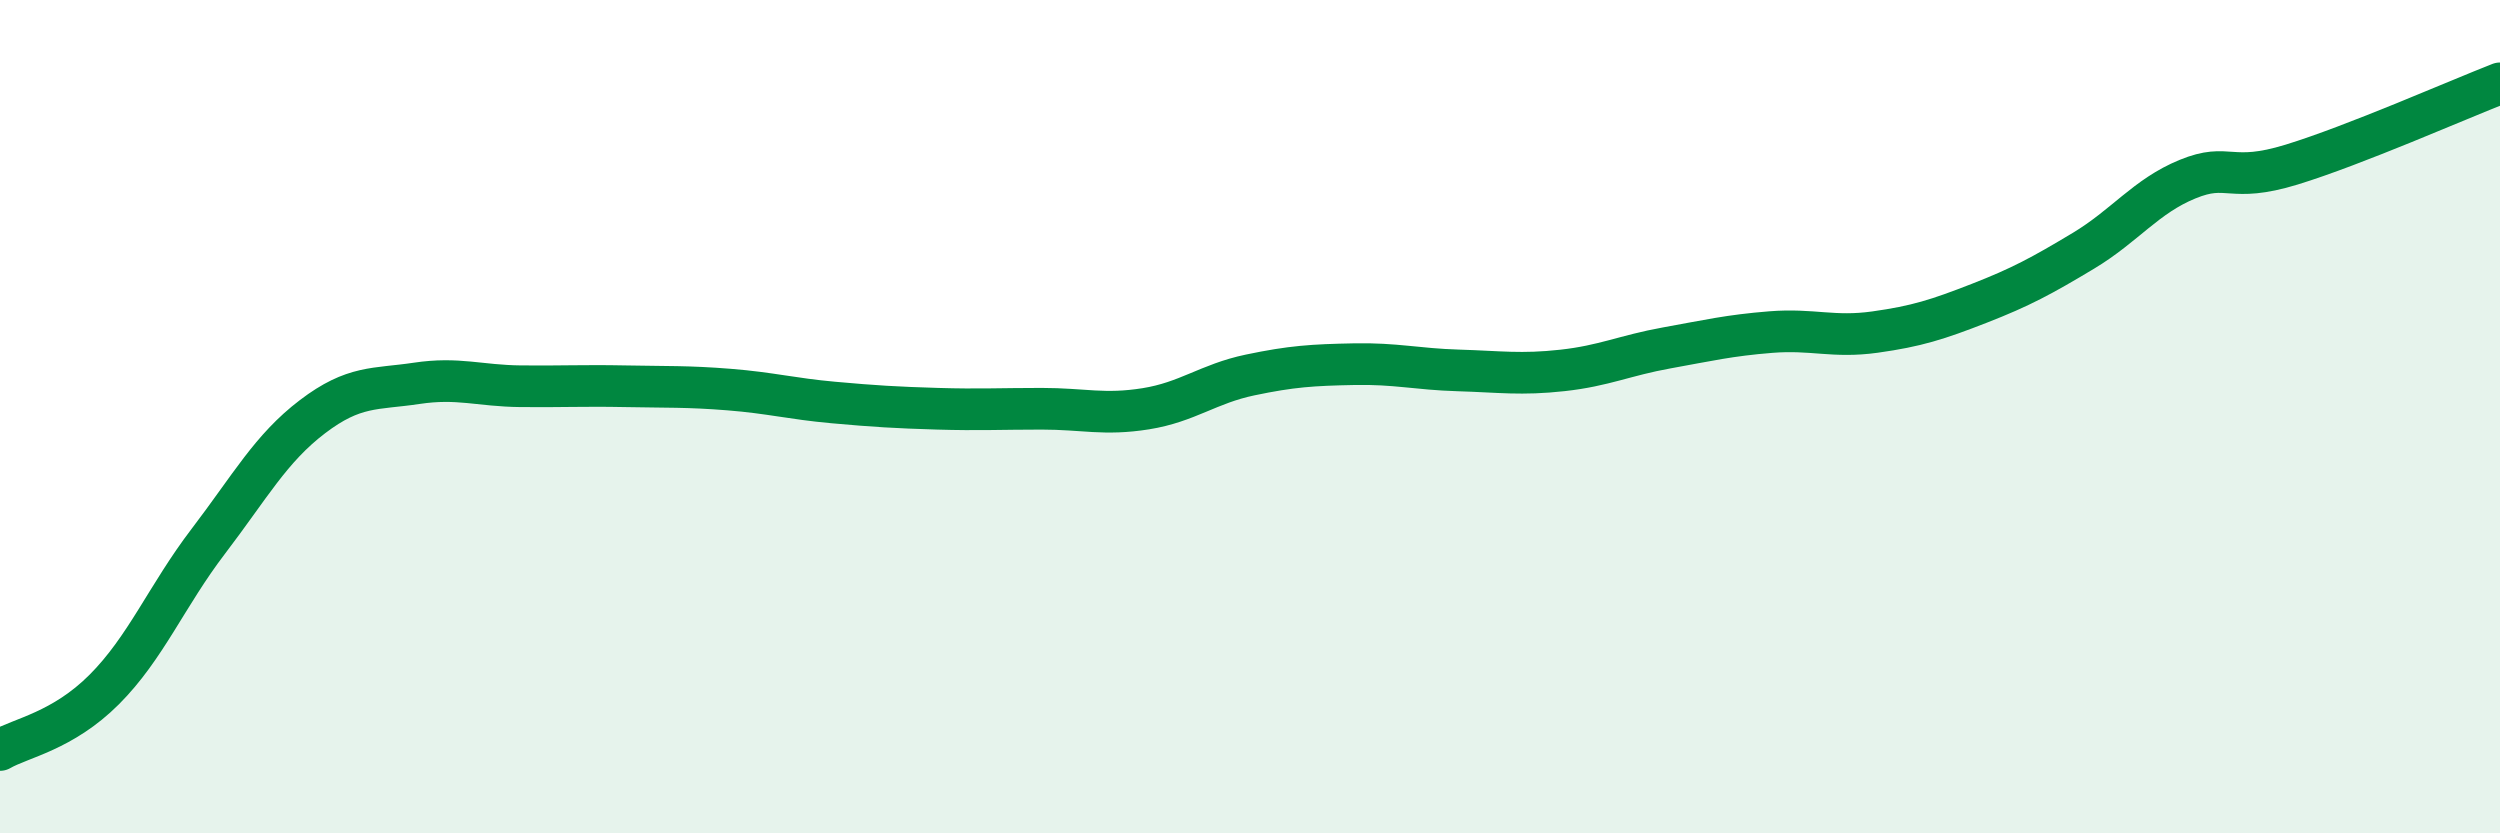 
    <svg width="60" height="20" viewBox="0 0 60 20" xmlns="http://www.w3.org/2000/svg">
      <path
        d="M 0,18 C 0.5,17.71 1.5,17.55 2.5,16.55 C 3.5,15.55 4,14.3 5,12.99 C 6,11.68 6.5,10.76 7.5,10 C 8.5,9.24 9,9.35 10,9.2 C 11,9.05 11.5,9.26 12.5,9.27 C 13.5,9.28 14,9.25 15,9.27 C 16,9.29 16.5,9.27 17.5,9.35 C 18.5,9.43 19,9.57 20,9.66 C 21,9.75 21.5,9.78 22.5,9.81 C 23.5,9.84 24,9.81 25,9.81 C 26,9.81 26.5,9.97 27.5,9.81 C 28.5,9.65 29,9.21 30,9 C 31,8.79 31.5,8.76 32.5,8.74 C 33.5,8.72 34,8.86 35,8.89 C 36,8.92 36.5,9 37.5,8.89 C 38.5,8.78 39,8.53 40,8.35 C 41,8.17 41.5,8.05 42.5,7.97 C 43.5,7.89 44,8.11 45,7.97 C 46,7.83 46.5,7.67 47.5,7.28 C 48.5,6.89 49,6.62 50,6.02 C 51,5.42 51.5,4.71 52.5,4.3 C 53.5,3.89 53.5,4.41 55,3.95 C 56.5,3.49 59,2.39 60,2L60 20L0 20Z"
        fill="#008740"
        opacity="0.1"
        stroke-linecap="round"
        stroke-linejoin="round"
      />
      <path
        d="M 0,18 C 0.5,17.71 1.5,17.55 2.5,16.55 C 3.5,15.55 4,14.3 5,12.99 C 6,11.68 6.5,10.76 7.5,10 C 8.5,9.24 9,9.35 10,9.2 C 11,9.05 11.5,9.26 12.5,9.27 C 13.5,9.28 14,9.25 15,9.27 C 16,9.29 16.5,9.27 17.5,9.35 C 18.5,9.43 19,9.57 20,9.66 C 21,9.75 21.5,9.78 22.5,9.81 C 23.5,9.84 24,9.81 25,9.81 C 26,9.81 26.5,9.97 27.5,9.81 C 28.5,9.65 29,9.21 30,9 C 31,8.79 31.5,8.76 32.5,8.74 C 33.5,8.72 34,8.86 35,8.89 C 36,8.92 36.5,9 37.5,8.89 C 38.5,8.78 39,8.53 40,8.35 C 41,8.17 41.5,8.05 42.5,7.97 C 43.5,7.89 44,8.11 45,7.97 C 46,7.83 46.5,7.67 47.5,7.28 C 48.5,6.89 49,6.62 50,6.02 C 51,5.42 51.5,4.71 52.5,4.3 C 53.5,3.89 53.5,4.41 55,3.95 C 56.5,3.49 59,2.39 60,2"
        stroke="#008740"
        stroke-width="1"
        fill="none"
        stroke-linecap="round"
        stroke-linejoin="round"
      />
    </svg>
  